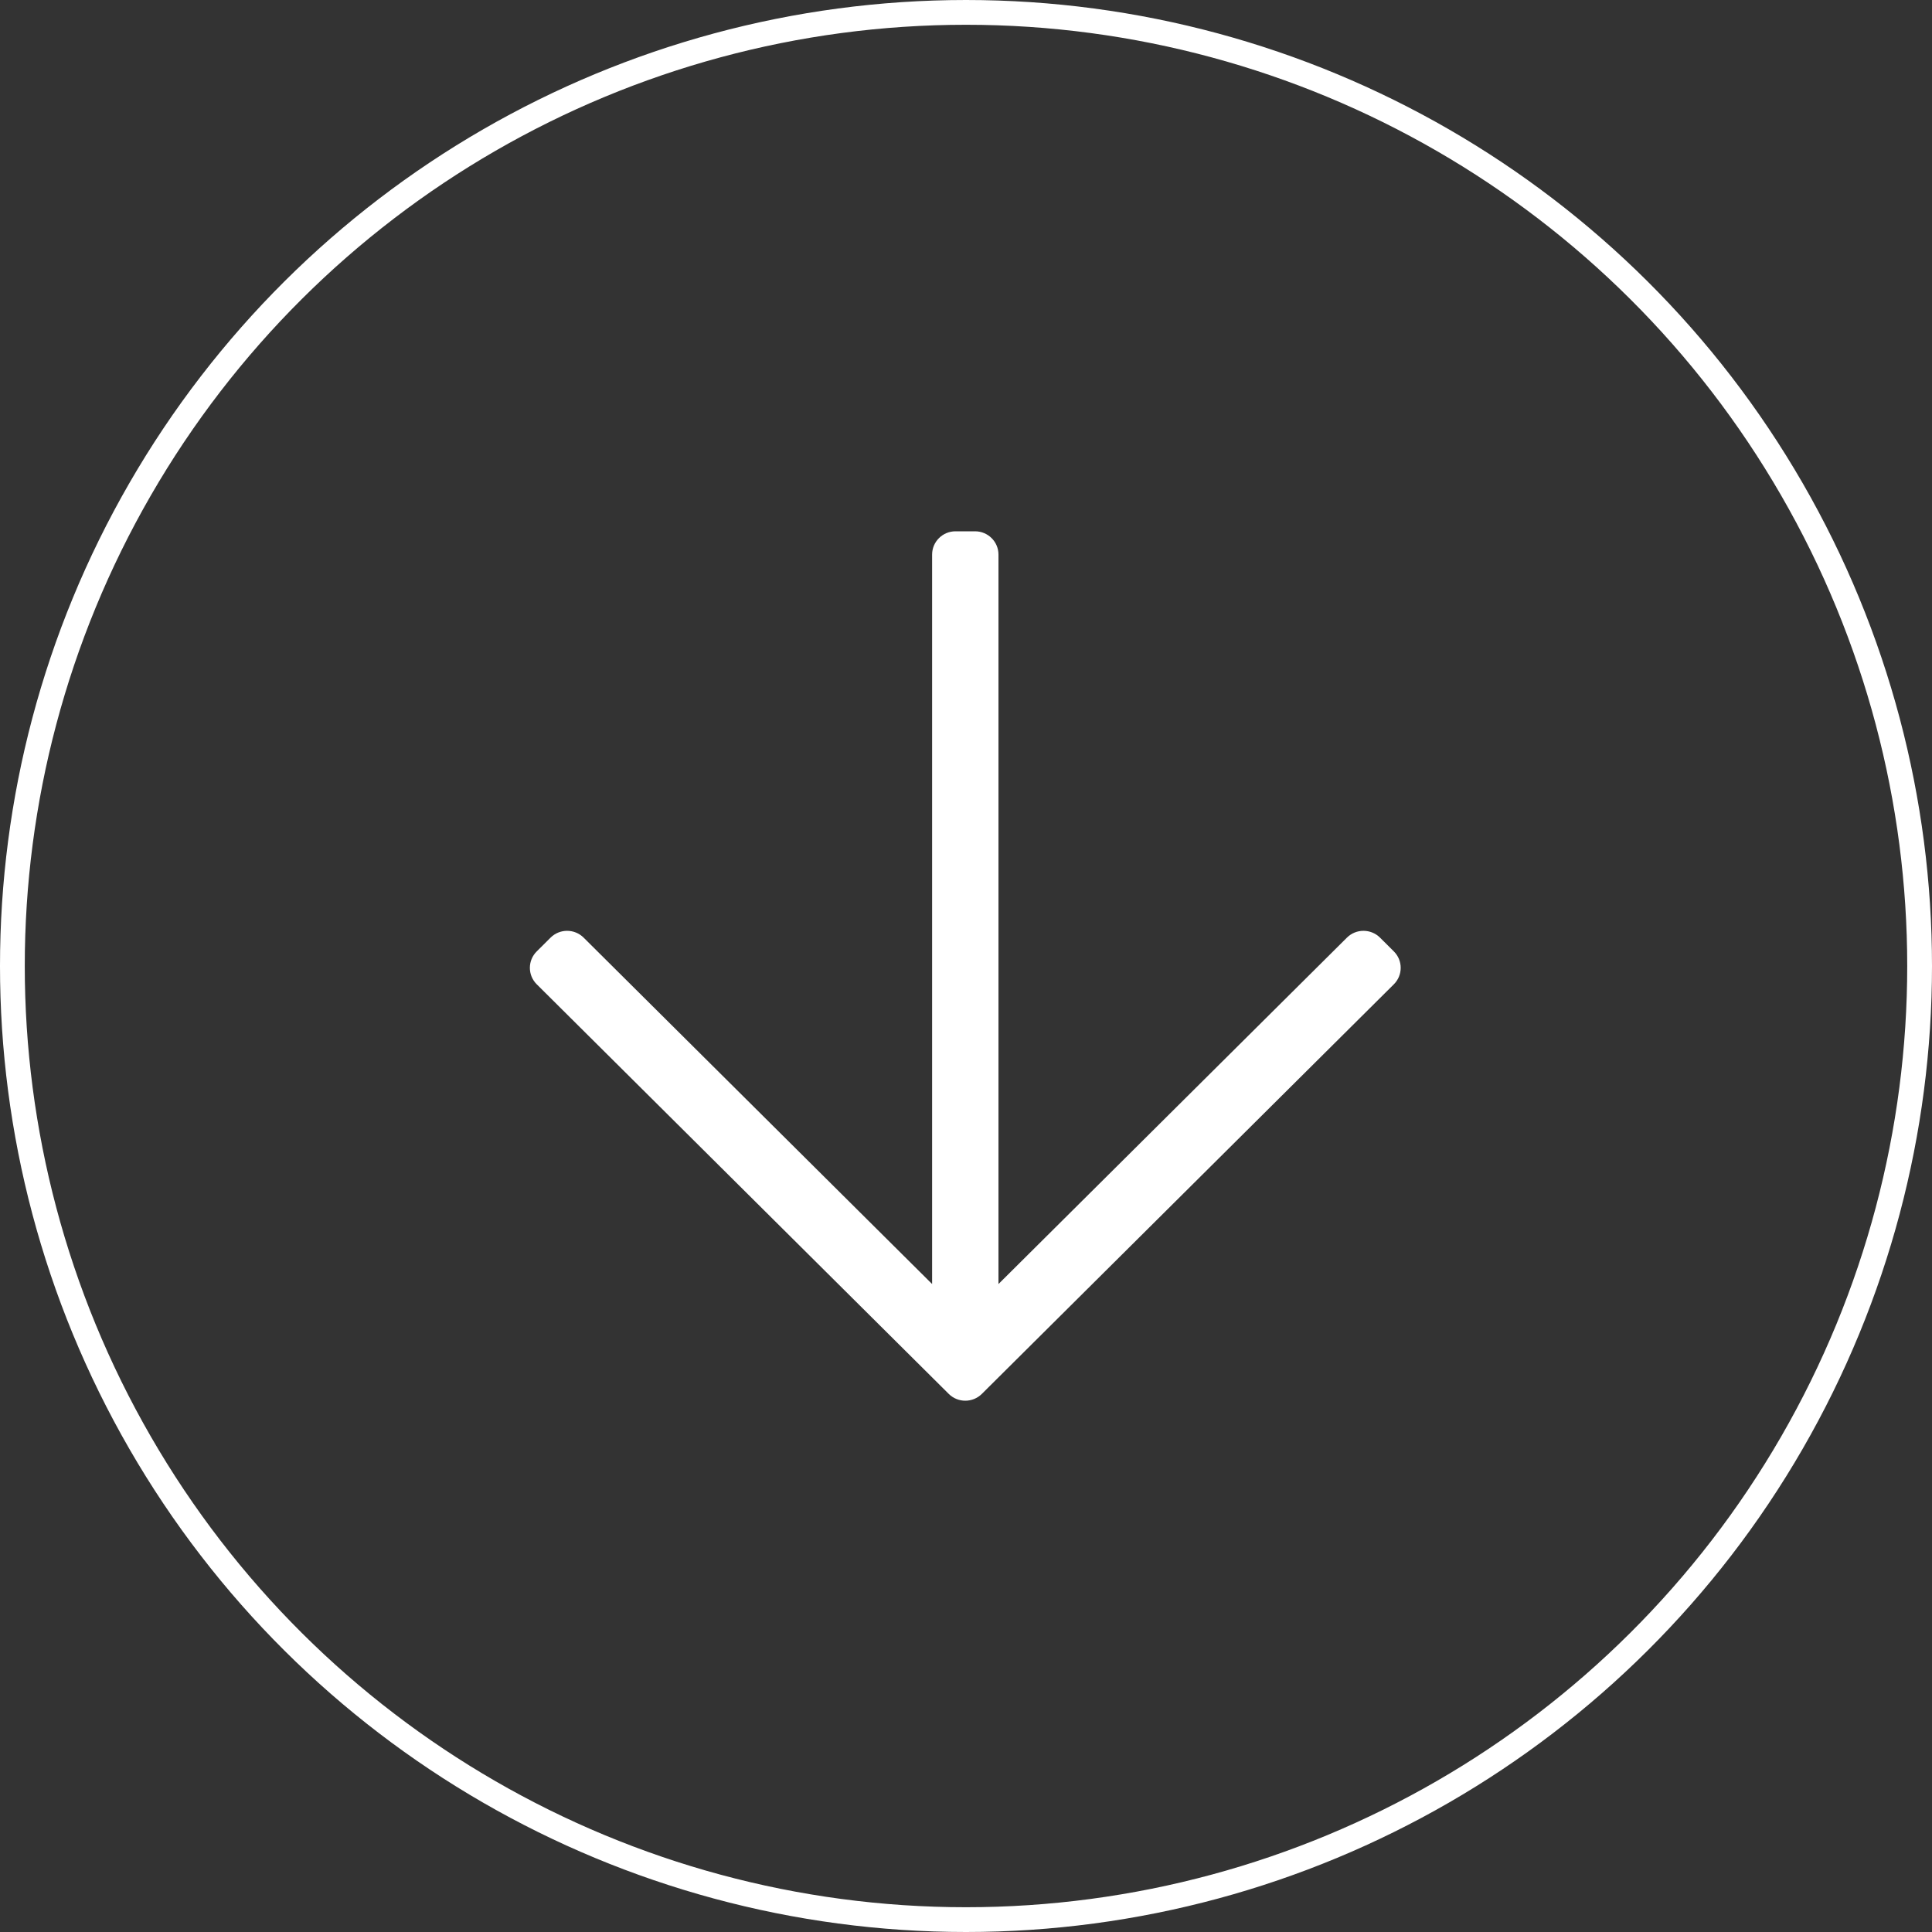 <svg width="78" height="78" viewBox="0 0 78 78" fill="none" xmlns="http://www.w3.org/2000/svg">
<rect x="0" y="0" width="78" height="78" fill="#333333" stroke="none"/>
<circle cx="39" cy="39" r="38.5" transform="rotate(90 39 39)" stroke="white"/>
<path d="M56.273 38.41L55.716 37.856C55.346 37.488 54.748 37.488 54.378 37.856L40.311 51.84L40.311 22.39C40.311 21.871 39.888 21.45 39.365 21.45L38.577 21.45C38.055 21.45 37.632 21.871 37.632 22.39L37.632 51.84L23.564 37.856C23.195 37.488 22.596 37.488 22.227 37.856L21.67 38.41C21.3 38.777 21.3 39.372 21.67 39.739L38.303 56.275C38.672 56.642 39.271 56.642 39.64 56.275L56.273 39.739C56.642 39.372 56.642 38.777 56.273 38.41Z" fill="white"/>
</svg>
